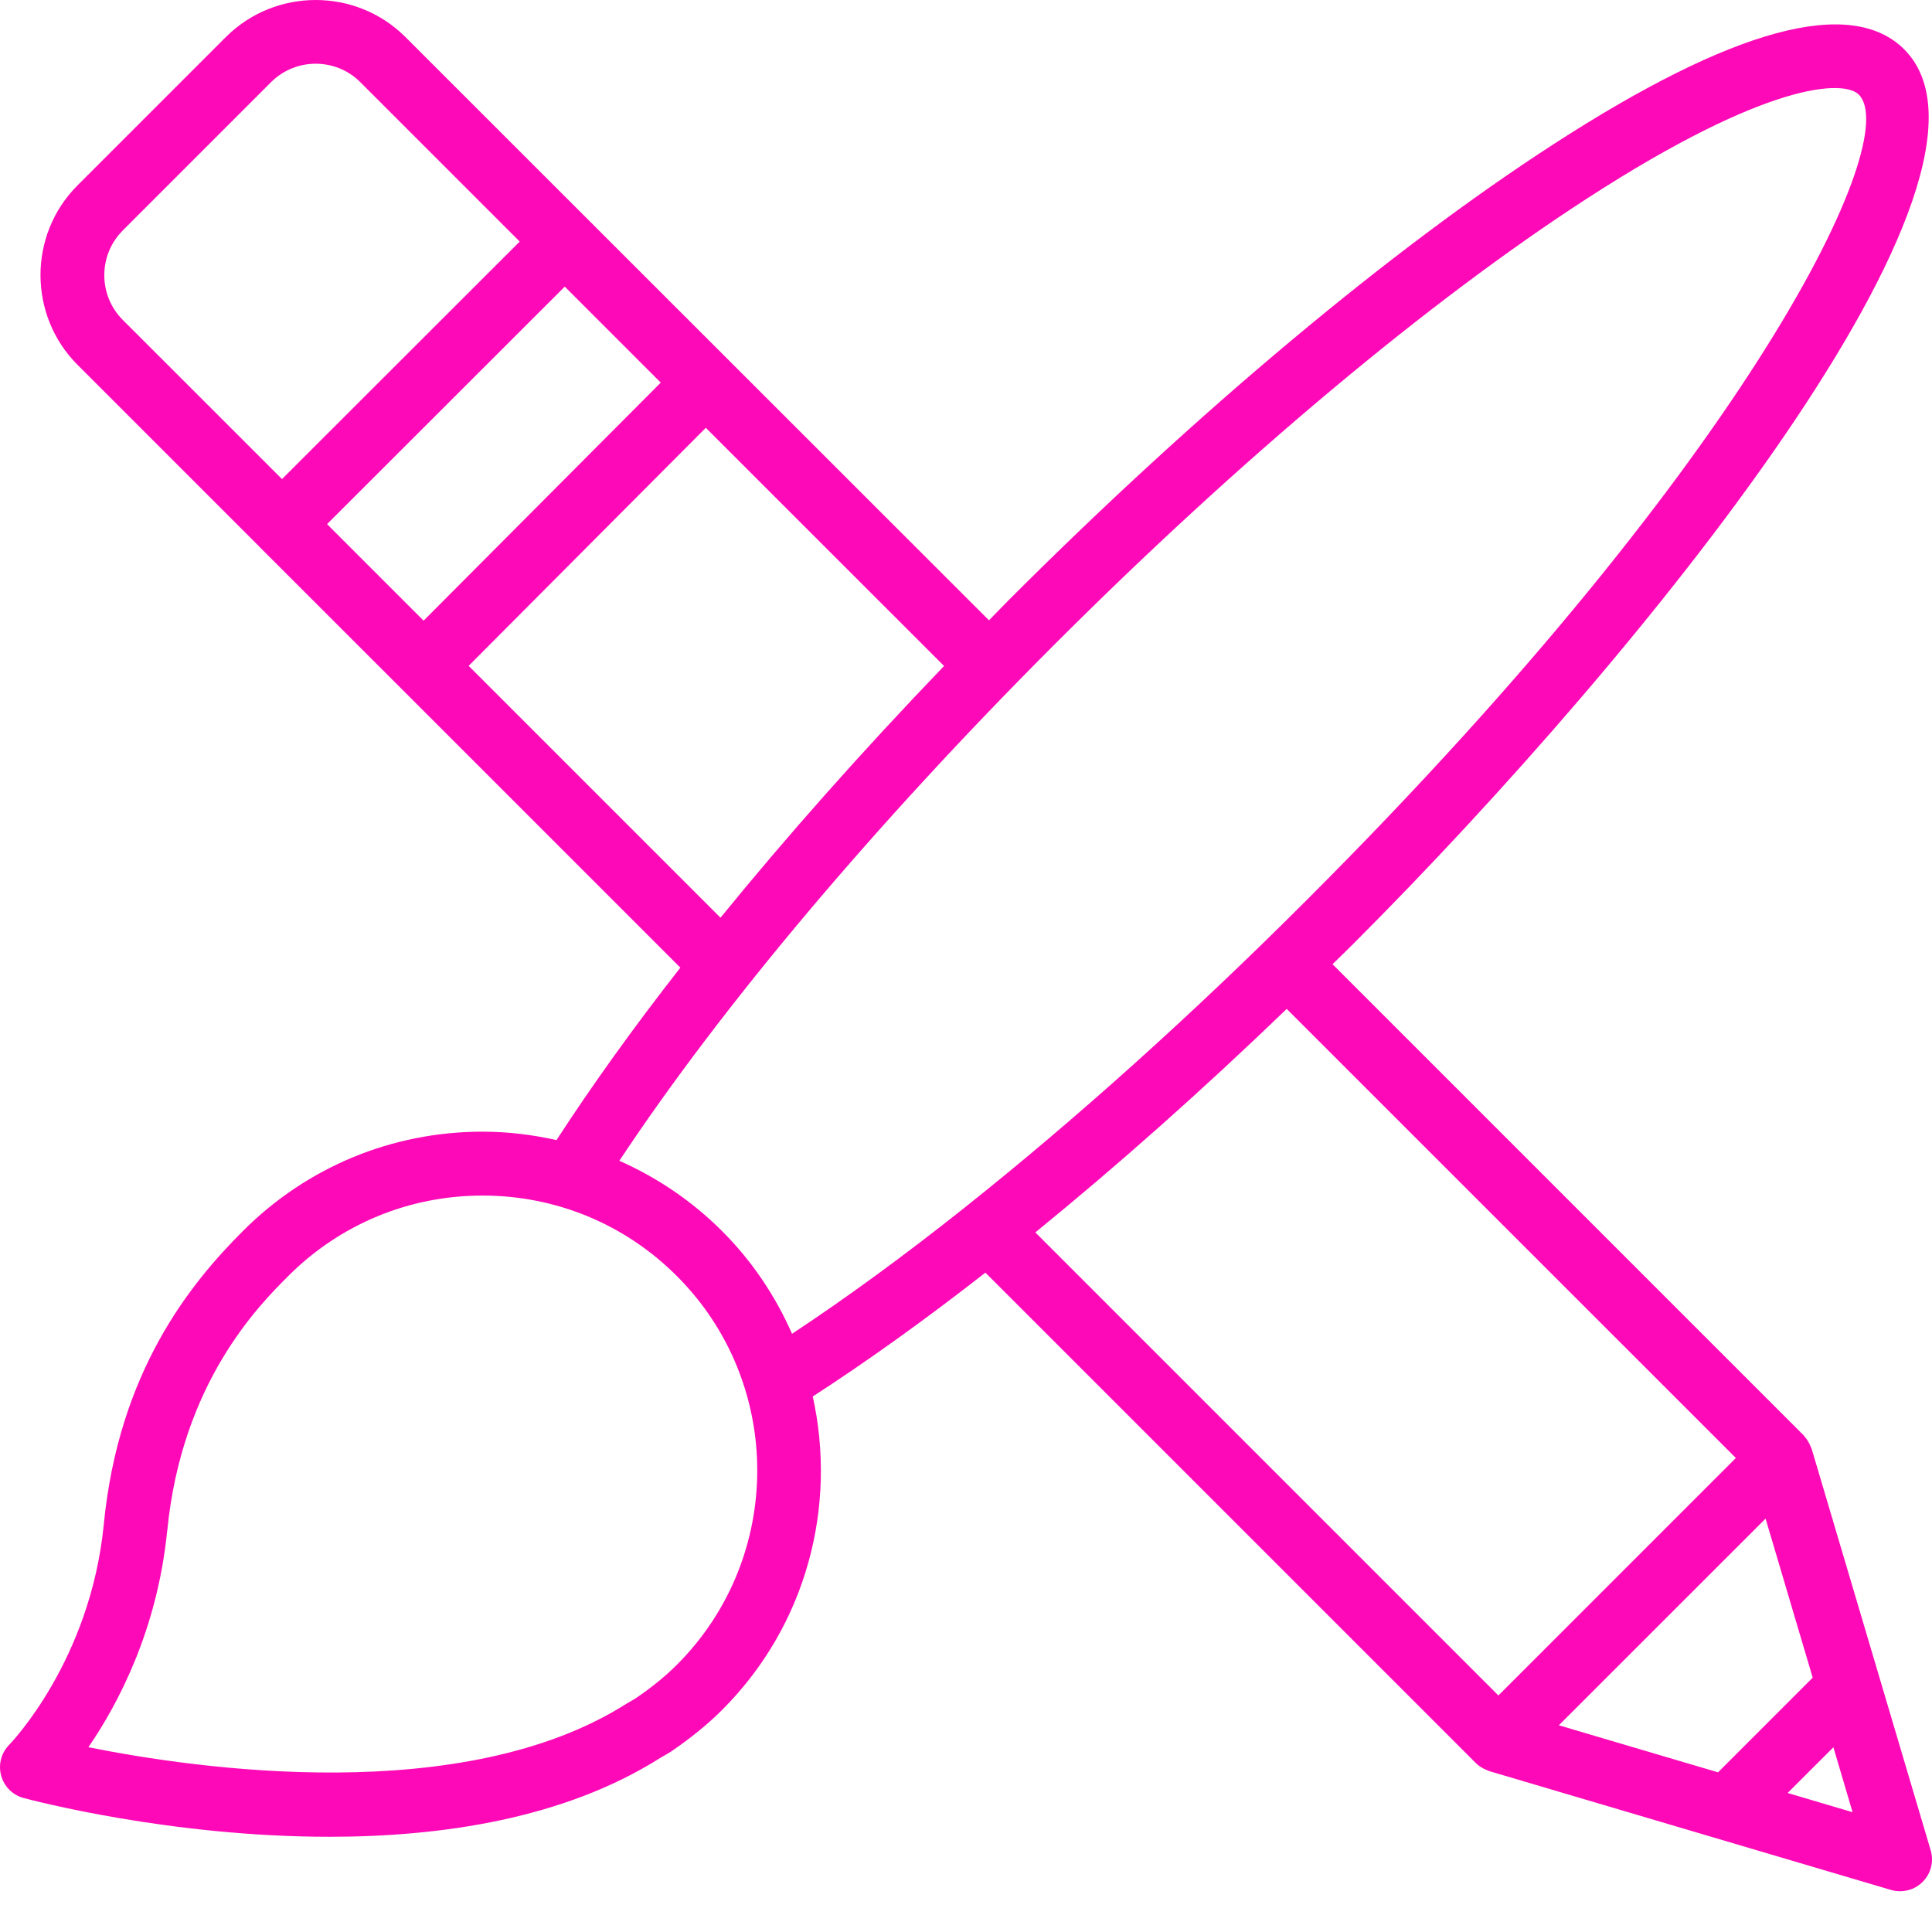 <svg width="28" height="28" viewBox="0 0 28 28" fill="none" xmlns="http://www.w3.org/2000/svg">
<path d="M9.573 25.475L9.619 25.448C9.657 25.426 9.697 25.404 9.737 25.377C10.019 25.183 10.258 24.989 10.466 24.781C11.696 23.551 12.131 21.825 11.779 20.239C12.571 19.726 13.409 19.126 14.281 18.444L21.392 25.555C21.433 25.595 21.482 25.625 21.534 25.647C21.541 25.649 21.547 25.653 21.554 25.655C21.566 25.66 21.576 25.667 21.589 25.67L27.407 27.391C27.449 27.403 27.493 27.409 27.537 27.409C27.659 27.409 27.777 27.362 27.864 27.274C27.985 27.154 28.029 26.978 27.981 26.816L26.256 20.998C26.254 20.991 26.249 20.984 26.247 20.977C26.241 20.961 26.234 20.947 26.227 20.932C26.206 20.889 26.181 20.849 26.149 20.814C26.145 20.811 26.144 20.806 26.142 20.802C26.14 20.801 26.139 20.801 26.138 20.8L19.312 13.974C19.413 13.875 19.514 13.779 19.615 13.677C23.823 9.469 29.42 2.546 27.598 0.716C26.825 -0.056 25.115 0.407 22.513 2.091C20.159 3.615 17.358 5.958 14.627 8.689C14.528 8.788 14.433 8.889 14.333 8.99L5.87 0.531C5.155 -0.177 3.994 -0.177 3.278 0.532L1.117 2.693C0.41 3.406 0.41 4.568 1.119 5.283L3.757 7.921C3.757 7.921 3.757 7.922 3.758 7.922C3.758 7.922 3.759 7.922 3.759 7.924L5.811 9.975L5.812 9.977L5.814 9.978L9.86 14.024C9.177 14.897 8.578 15.733 8.065 16.523C7.717 16.445 7.359 16.401 6.994 16.401C5.682 16.401 4.45 16.912 3.523 17.838C2.759 18.602 1.721 19.872 1.504 22.093C1.31 24.075 0.146 25.273 0.136 25.284C0.019 25.401 -0.027 25.571 0.016 25.731C0.058 25.89 0.182 26.015 0.342 26.058C0.482 26.095 2.473 26.62 4.774 26.62C6.402 26.62 8.182 26.357 9.572 25.475L9.573 25.475ZM25.588 22.009L26.271 24.314L24.899 25.686L22.592 25.004L25.588 22.009ZM25.908 25.985L26.571 25.323L26.849 26.264L25.908 25.985ZM25.157 21.131L21.716 24.572L15.005 17.861C16.189 16.897 17.416 15.809 18.648 14.622L25.158 21.131H25.157ZM4.74 7.596L8.185 4.154L9.576 5.545L6.139 8.995L4.74 7.596ZM1.773 3.346L3.932 1.187C4.287 0.836 4.864 0.836 5.217 1.186L7.532 3.501L4.087 6.943L1.775 4.632C1.424 4.277 1.424 3.7 1.774 3.346L1.773 3.346ZM6.792 9.65L10.229 6.2L13.682 9.652C12.493 10.889 11.405 12.117 10.442 13.3L6.792 9.65ZM15.278 9.345C17.964 6.659 20.71 4.359 23.011 2.87C25.616 1.184 26.72 1.153 26.939 1.371C27.579 2.013 25.401 6.581 18.957 13.025C17.277 14.707 15.585 16.225 13.992 17.492C13.99 17.495 13.987 17.495 13.986 17.496C13.986 17.496 13.986 17.497 13.985 17.498C13.112 18.192 12.274 18.805 11.479 19.33C11.241 18.79 10.906 18.282 10.464 17.841C10.028 17.405 9.523 17.065 8.976 16.823C10.453 14.593 12.663 11.962 15.278 9.345L15.278 9.345ZM2.424 22.184C2.634 20.036 3.755 18.916 4.177 18.494C4.929 17.741 5.93 17.327 6.993 17.327C8.057 17.327 9.058 17.741 9.81 18.494C11.363 20.047 11.363 22.574 9.81 24.127C9.644 24.293 9.448 24.453 9.217 24.61C9.198 24.623 9.179 24.633 9.159 24.645L9.08 24.691C6.714 26.194 2.855 25.638 1.281 25.322C1.709 24.699 2.28 23.625 2.423 22.184L2.424 22.184Z" fill="#FE09B7"/>
</svg>
